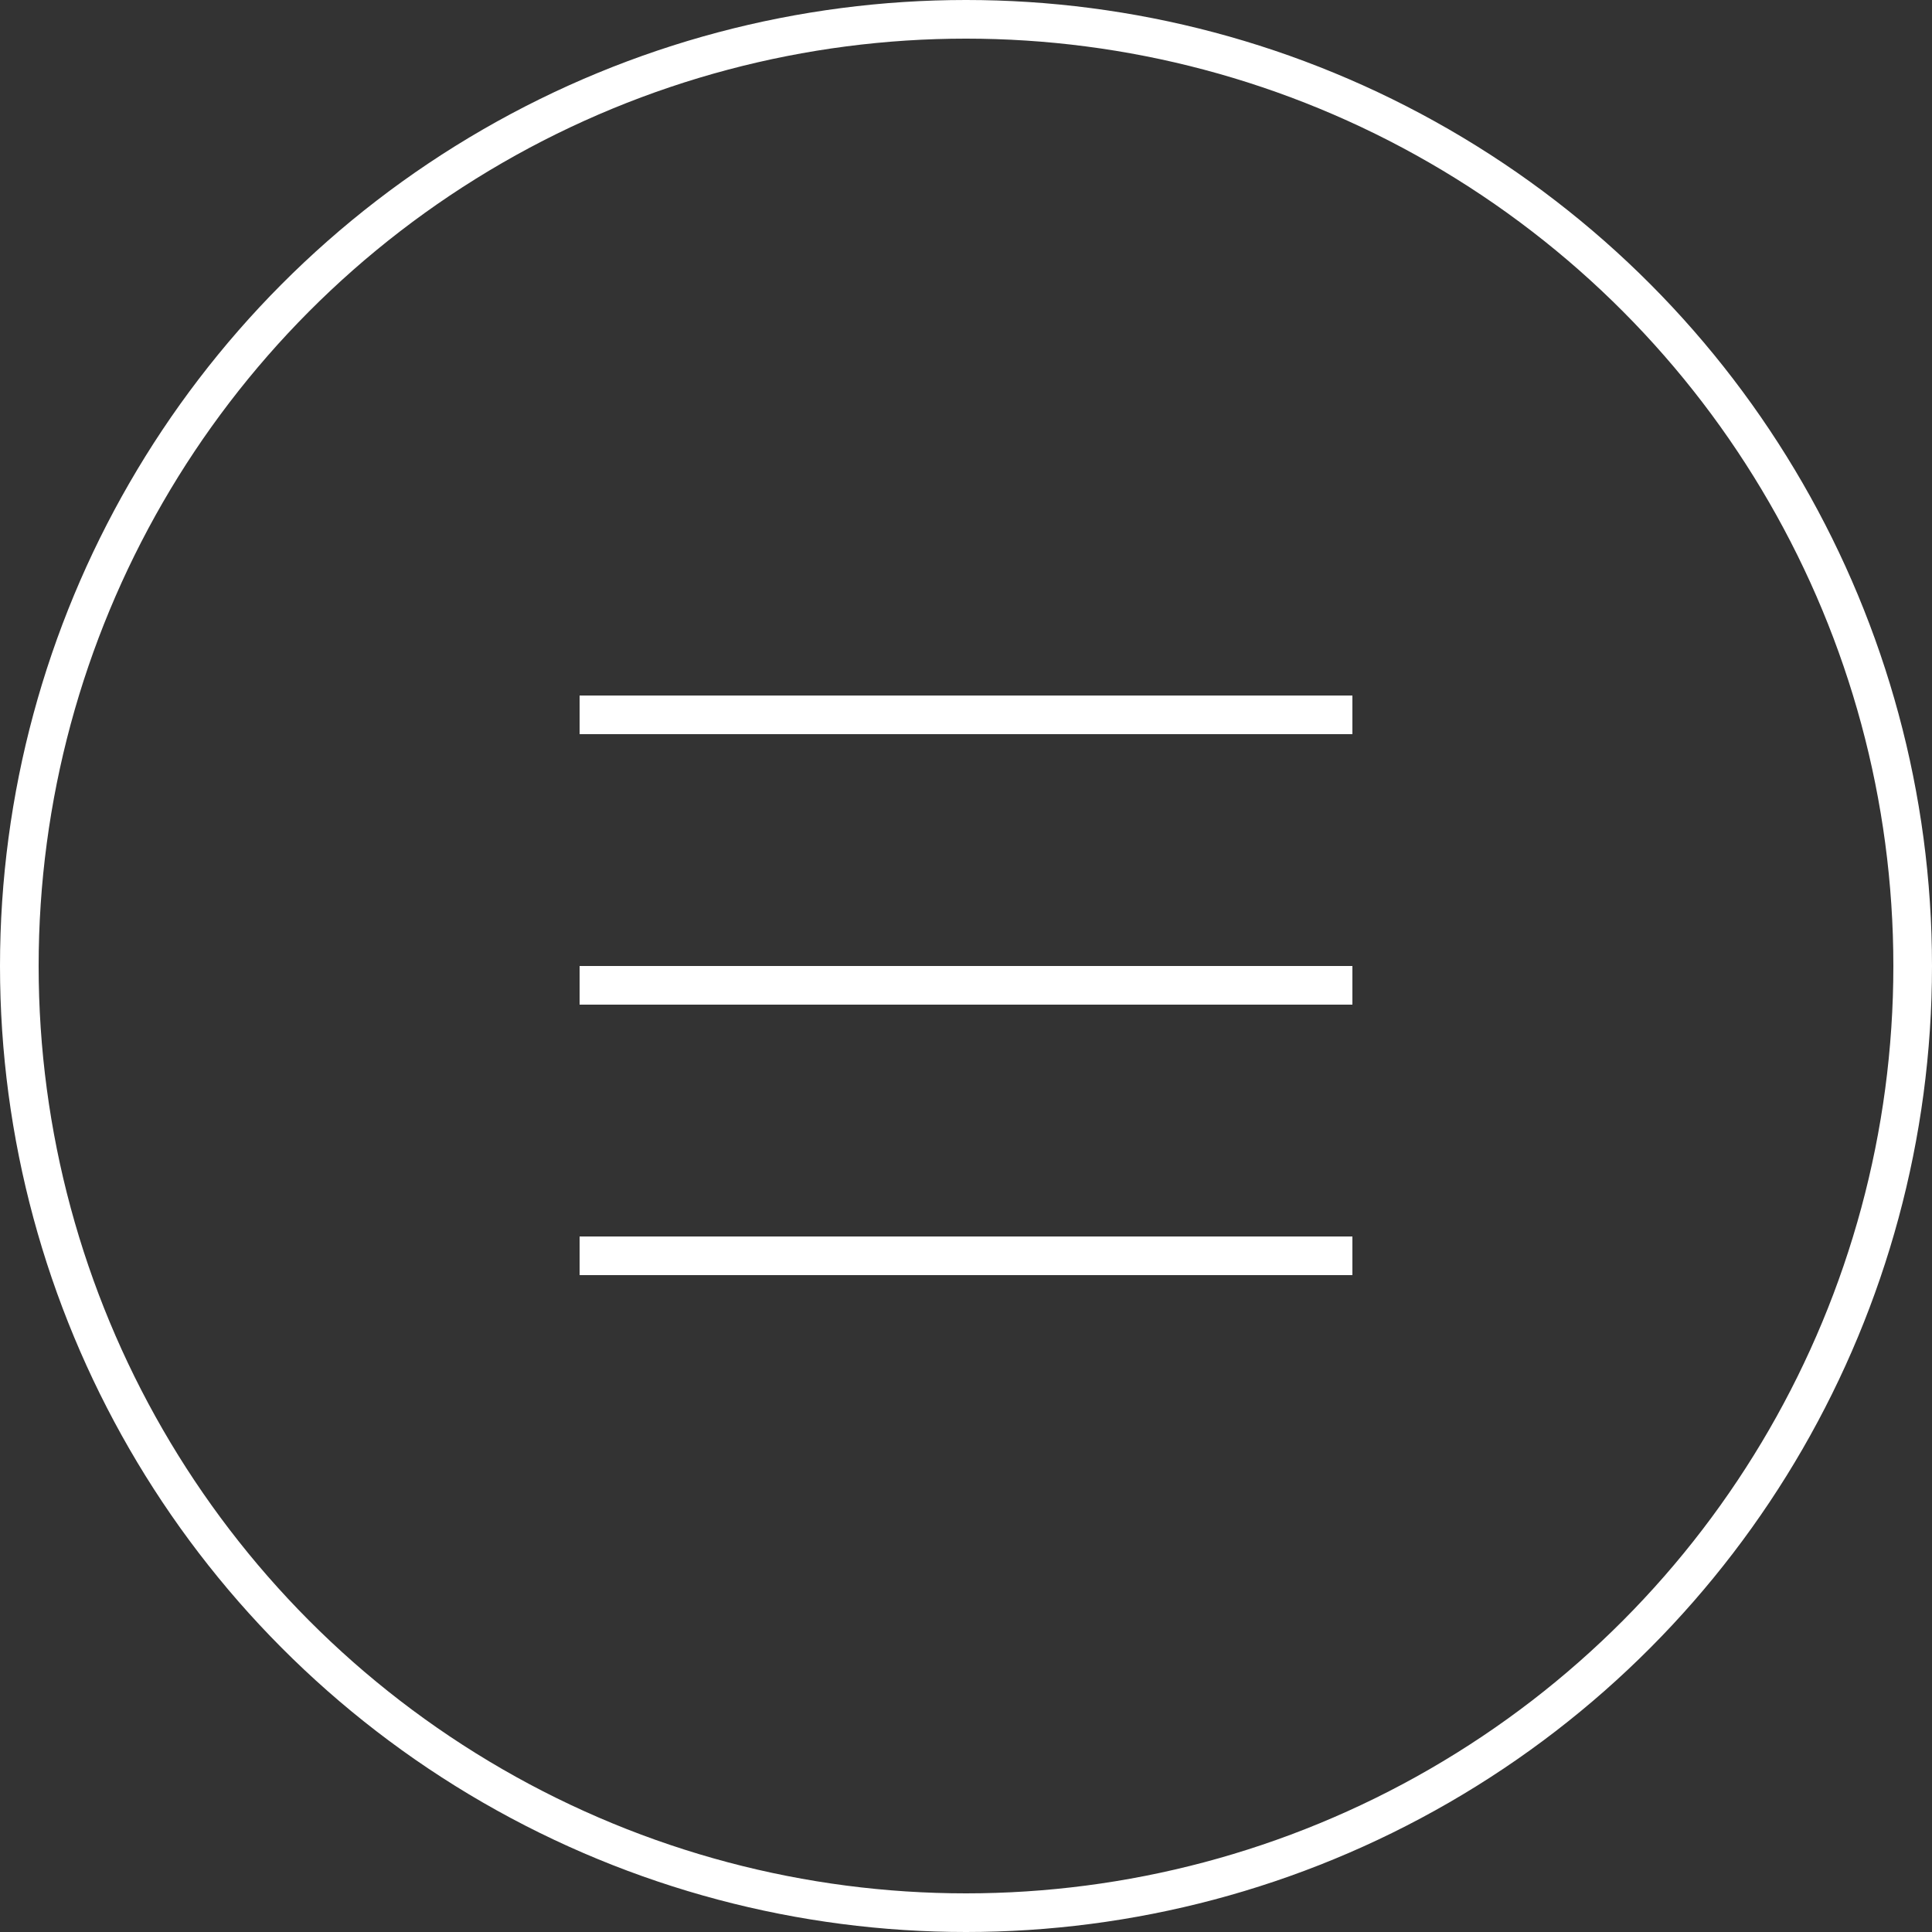 <svg width="50" height="50" viewBox="0 0 50 50" fill="none" xmlns="http://www.w3.org/2000/svg">
<rect x="0" y="0" width="50" height="50" fill="#333333" stroke="none"/>
<circle cx="25" cy="25" r="24.5" stroke="white"/>
<line x1="15" y1="18.5" x2="35" y2="18.5" stroke="white"/>
<line x1="15" y1="25.5" x2="35" y2="25.5" stroke="white"/>
<line x1="15" y1="32.5" x2="35" y2="32.5" stroke="white"/>
</svg>
